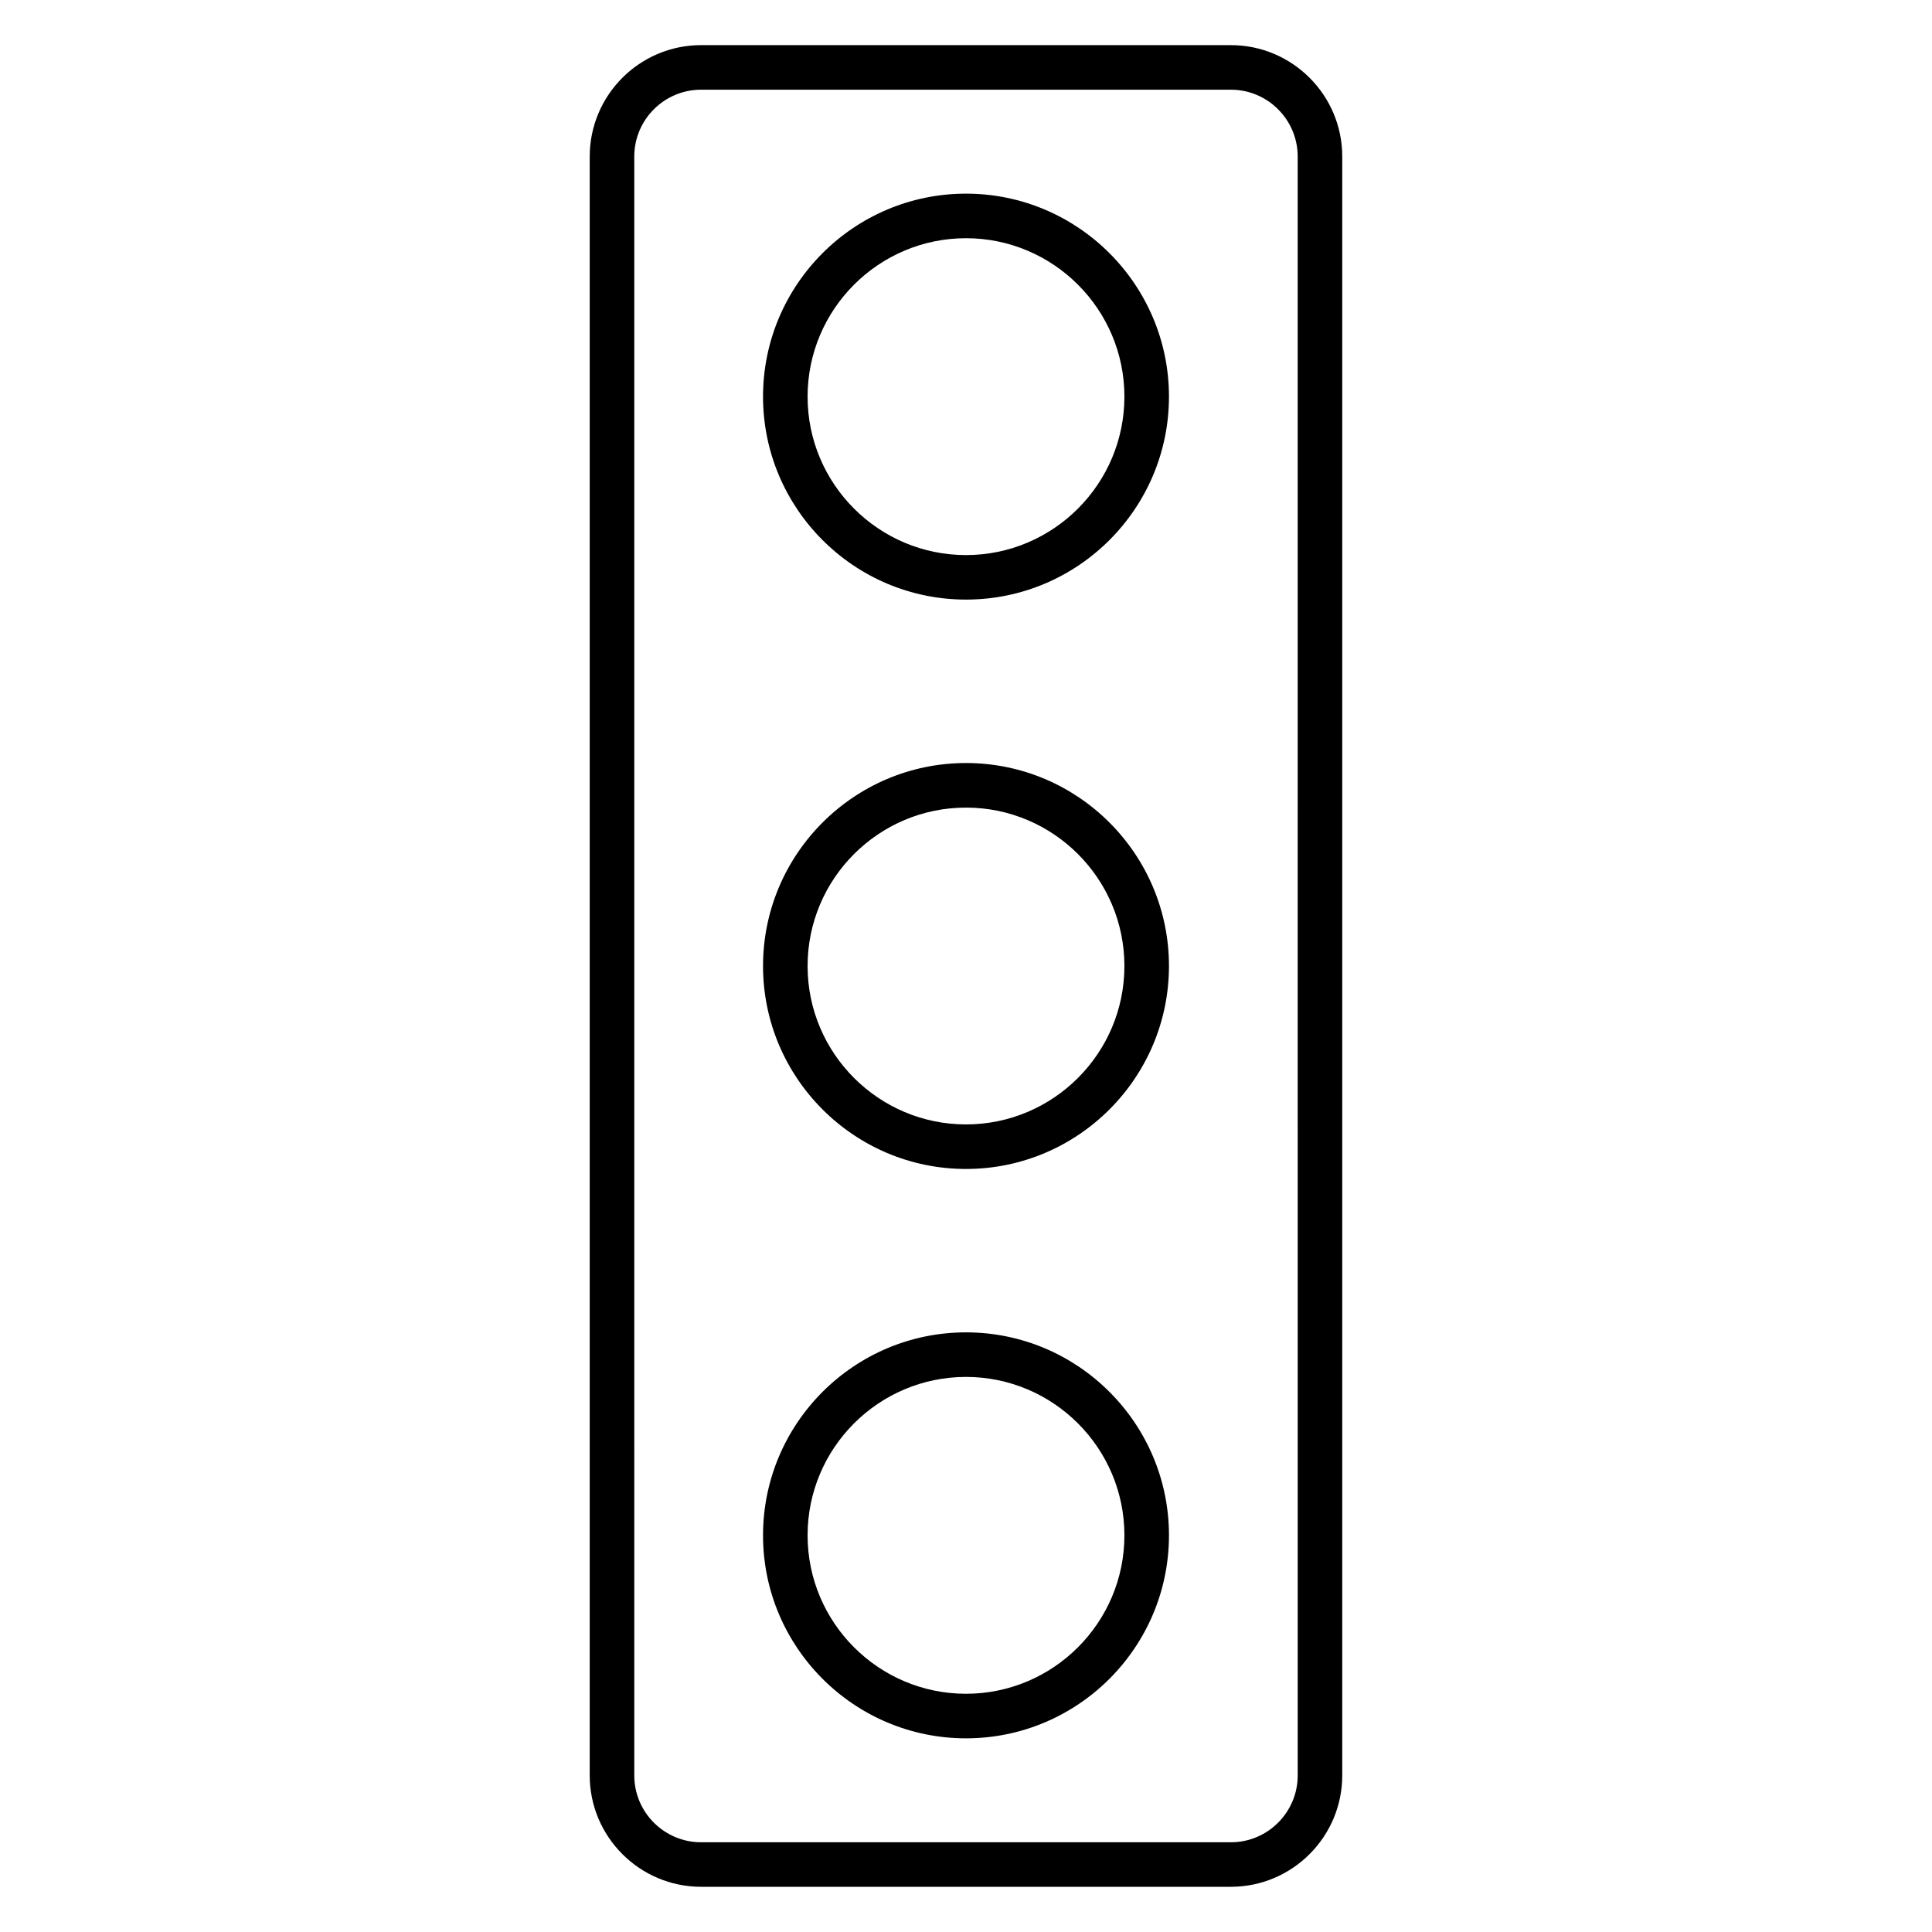 <?xml version="1.0" encoding="UTF-8"?>
<!-- Uploaded to: SVG Repo, www.svgrepo.com, Generator: SVG Repo Mixer Tools -->
<svg fill="#000000" width="800px" height="800px" version="1.1" viewBox="144 144 512 512" xmlns="http://www.w3.org/2000/svg">
 <g>
  <path d="m470.19 155.96h-140.39c-16.281 0-29.52 13.242-29.52 29.52v429.02c0 16.27 13.242 29.52 29.52 29.52h140.39c16.27 0 29.52-13.25 29.52-29.52v-429.02c0-16.277-13.25-29.52-29.523-29.52zm17.715 458.55c0 9.762-7.949 17.711-17.711 17.711h-140.39c-9.77 0-17.711-7.949-17.711-17.711l-0.004-429.03c0-9.77 7.941-17.711 17.711-17.711h140.39c9.762 0 17.711 7.941 17.711 17.711z"/>
  <path d="m400 195.32c-29.66 0-53.789 24.129-53.789 53.789 0 29.66 24.129 53.789 53.789 53.789s53.789-24.129 53.789-53.789c0-29.66-24.129-53.789-53.789-53.789zm0 95.781c-23.145 0-41.98-18.836-41.98-41.98-0.004-23.152 18.836-41.992 41.98-41.992s41.98 18.836 41.98 41.98c0 23.152-18.84 41.992-41.98 41.992z"/>
  <path d="m400 346.21c-29.66 0-53.789 24.129-53.789 53.789s24.129 53.789 53.789 53.789 53.789-24.129 53.789-53.789-24.129-53.789-53.789-53.789zm0 95.773c-23.145 0-41.98-18.836-41.98-41.98 0-23.152 18.836-41.98 41.98-41.98s41.98 18.836 41.98 41.98c0 23.141-18.84 41.98-41.98 41.98z"/>
  <path d="m400 497.09c-29.66 0-53.789 24.129-53.789 53.789-0.004 29.668 24.125 53.797 53.789 53.797 29.66 0 53.789-24.129 53.789-53.797 0-29.664-24.129-53.789-53.789-53.789zm0 95.777c-23.145 0-41.98-18.836-41.98-41.988 0-23.145 18.836-41.98 41.98-41.98s41.98 18.836 41.98 41.98c0 23.148-18.84 41.988-41.98 41.988z"/>
 </g>
</svg>